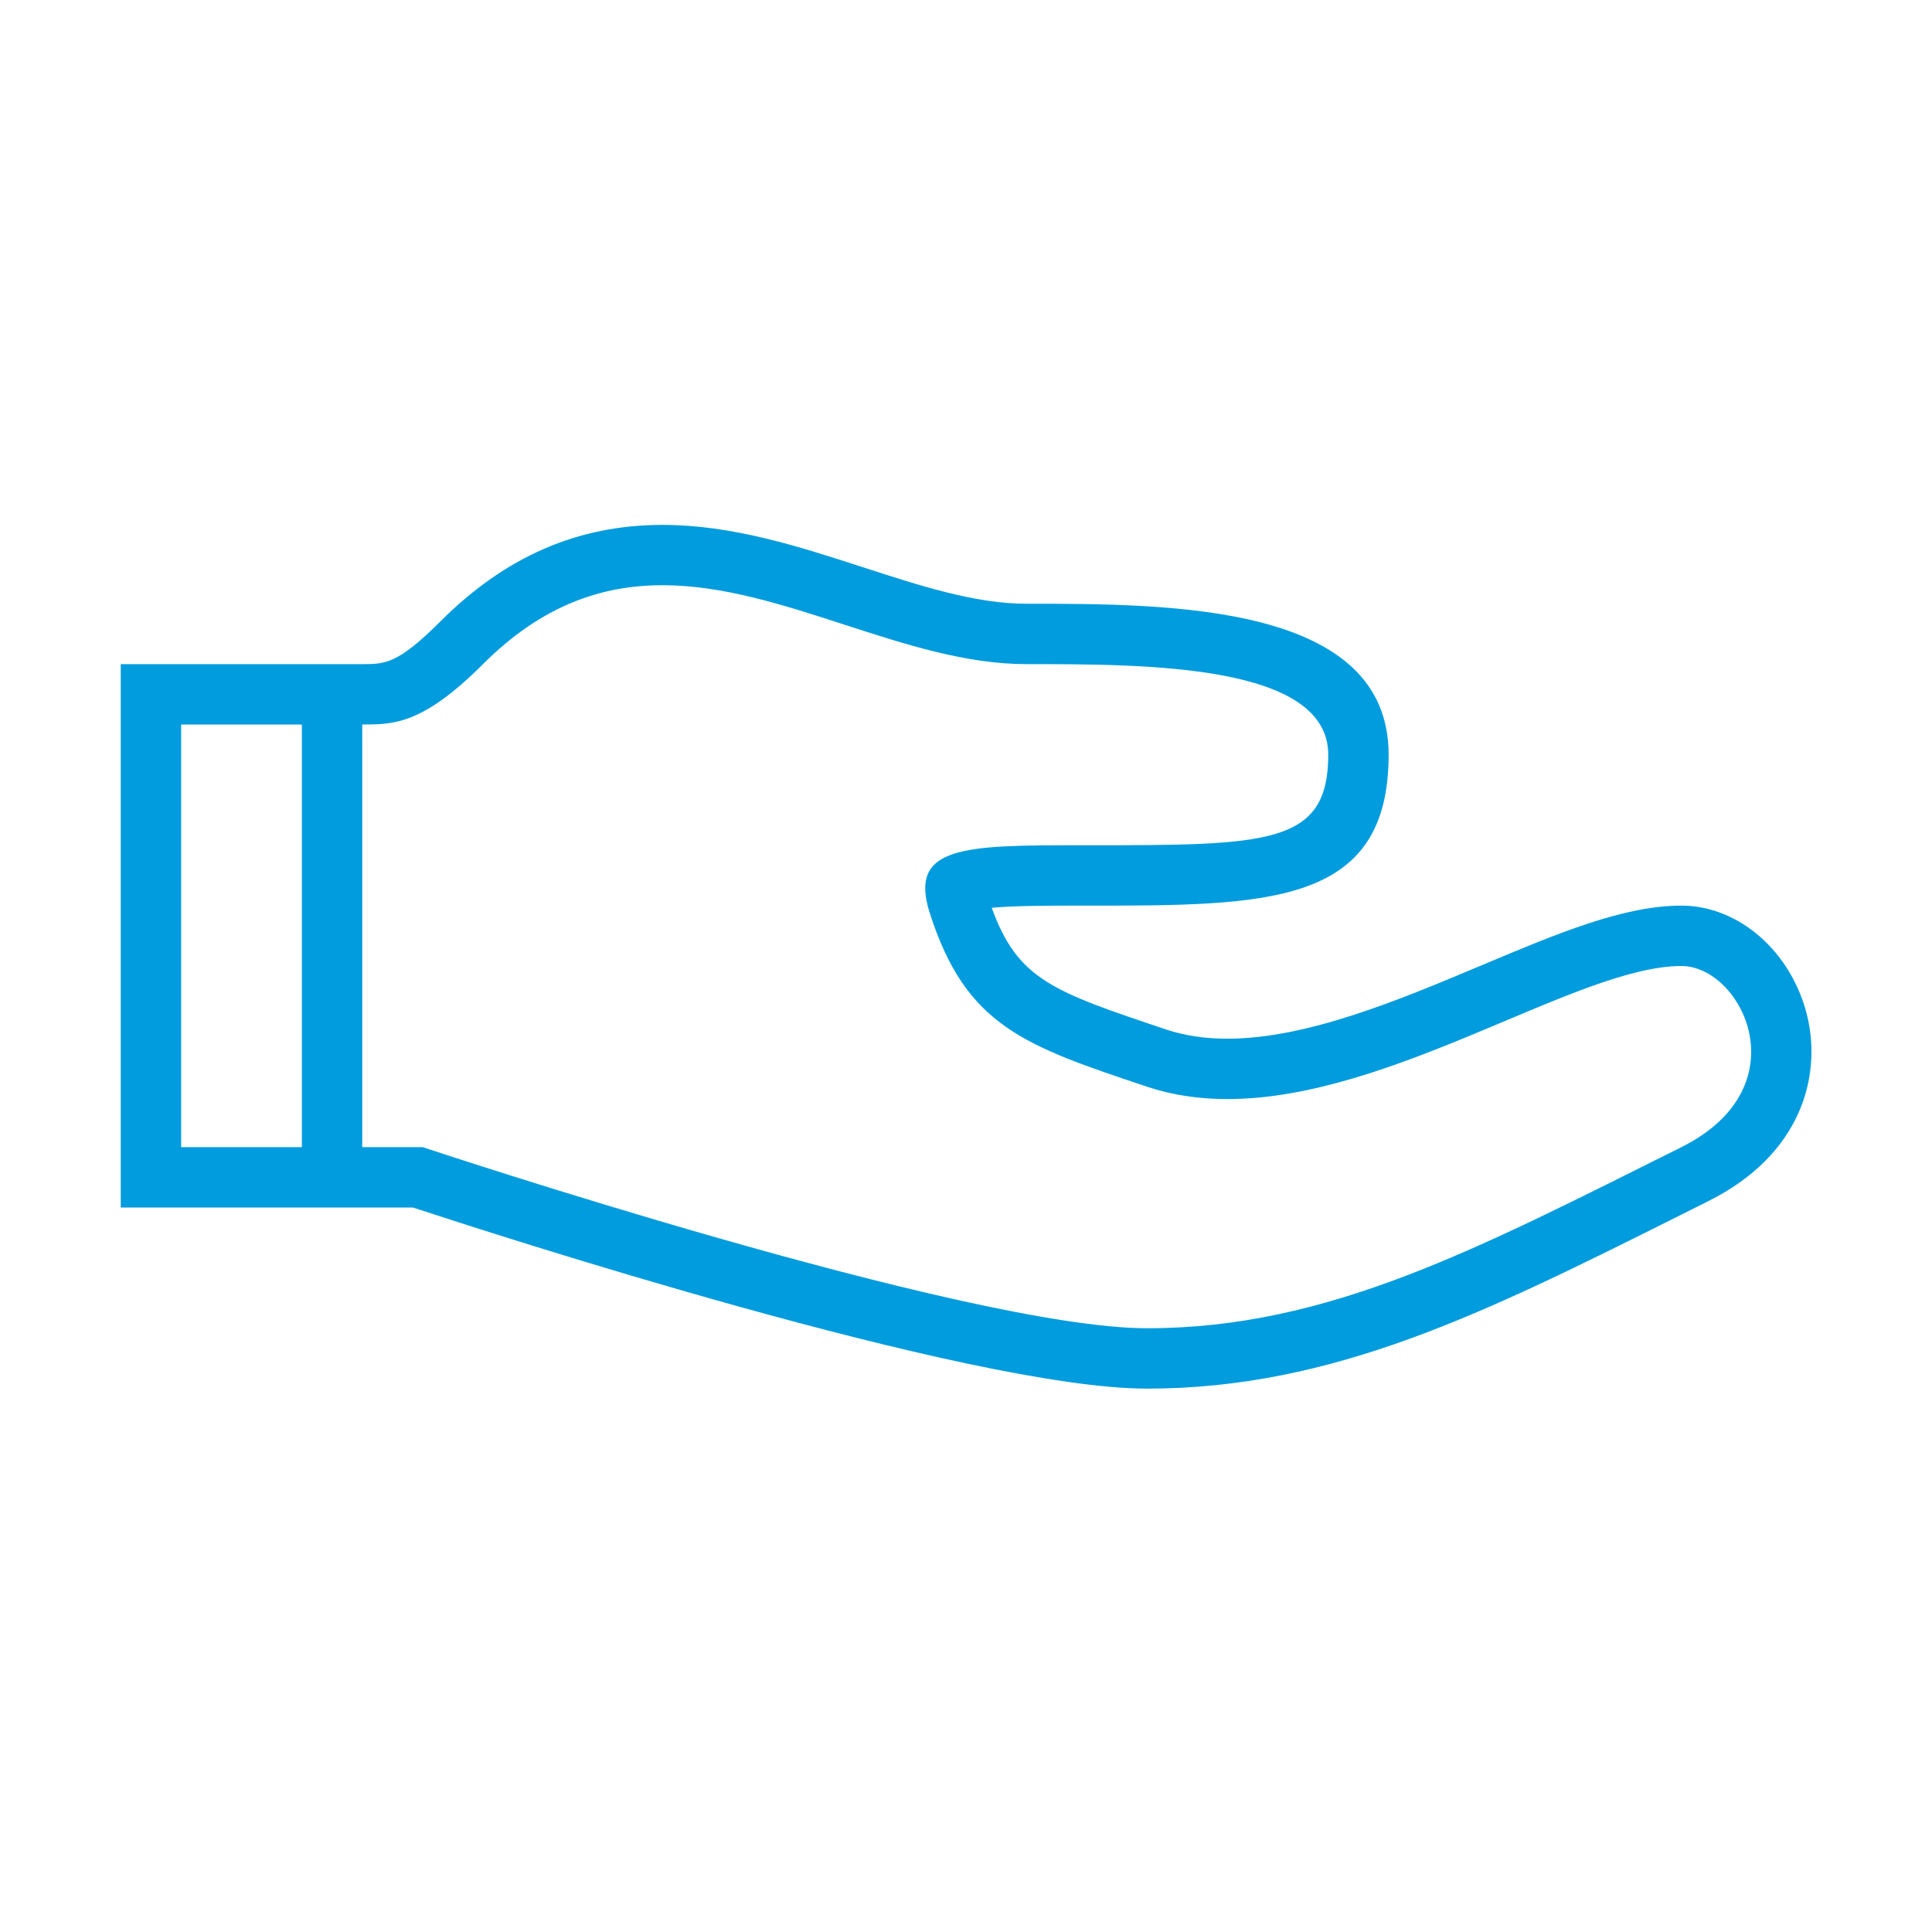 <?xml version="1.0" encoding="UTF-8"?>
<svg xmlns="http://www.w3.org/2000/svg" viewBox="0 0 32 32"><path fill-rule="evenodd" d="M29.937 16.843C29.685 15.775 28.807 15 27.85 15c-.96 0-2.049.458-3.311.989-1.353.569-2.887 1.215-4.209 1.215-.374 0-.705-.05-1.014-.152-1.879-.63-2.457-.823-2.89-2.016.38-.036.97-.036 1.473-.036H18c3.011 0 5 0 5-2.5S19.39 10 17 10c-.842 0-1.747-.293-2.705-.604-1.064-.345-2.164-.702-3.322-.702-1.4 0-2.604.523-3.68 1.6C6.586 11 6.378 11 6 11H2v9h4.839c1.254.413 9.222 3 12.161 3 3.085 0 5.603-1.259 8.791-2.853l.505-.253c1.558-.778 1.868-2.086 1.641-3.051zM3 19v-7h2v7H3zm24.85 0C24.46 20.69 22 22 19 22S7 19 7 19H6v-7c.52 0 1 0 2-1 .98-.98 1.973-1.307 2.973-1.307C12.973 9.693 15 11 17 11s5 0 5 1.5-1 1.5-4 1.5h-.101c-1.932 0-2.854.009-2.5 1.12C16 17 16.97 17.32 19 18c.429.143.875.204 1.33.204 2.732 0 5.805-2.204 7.52-2.204 1 0 2 2 0 3z" class="st0" clip-rule="evenodd" style="fill: #009cde;"/></svg>

